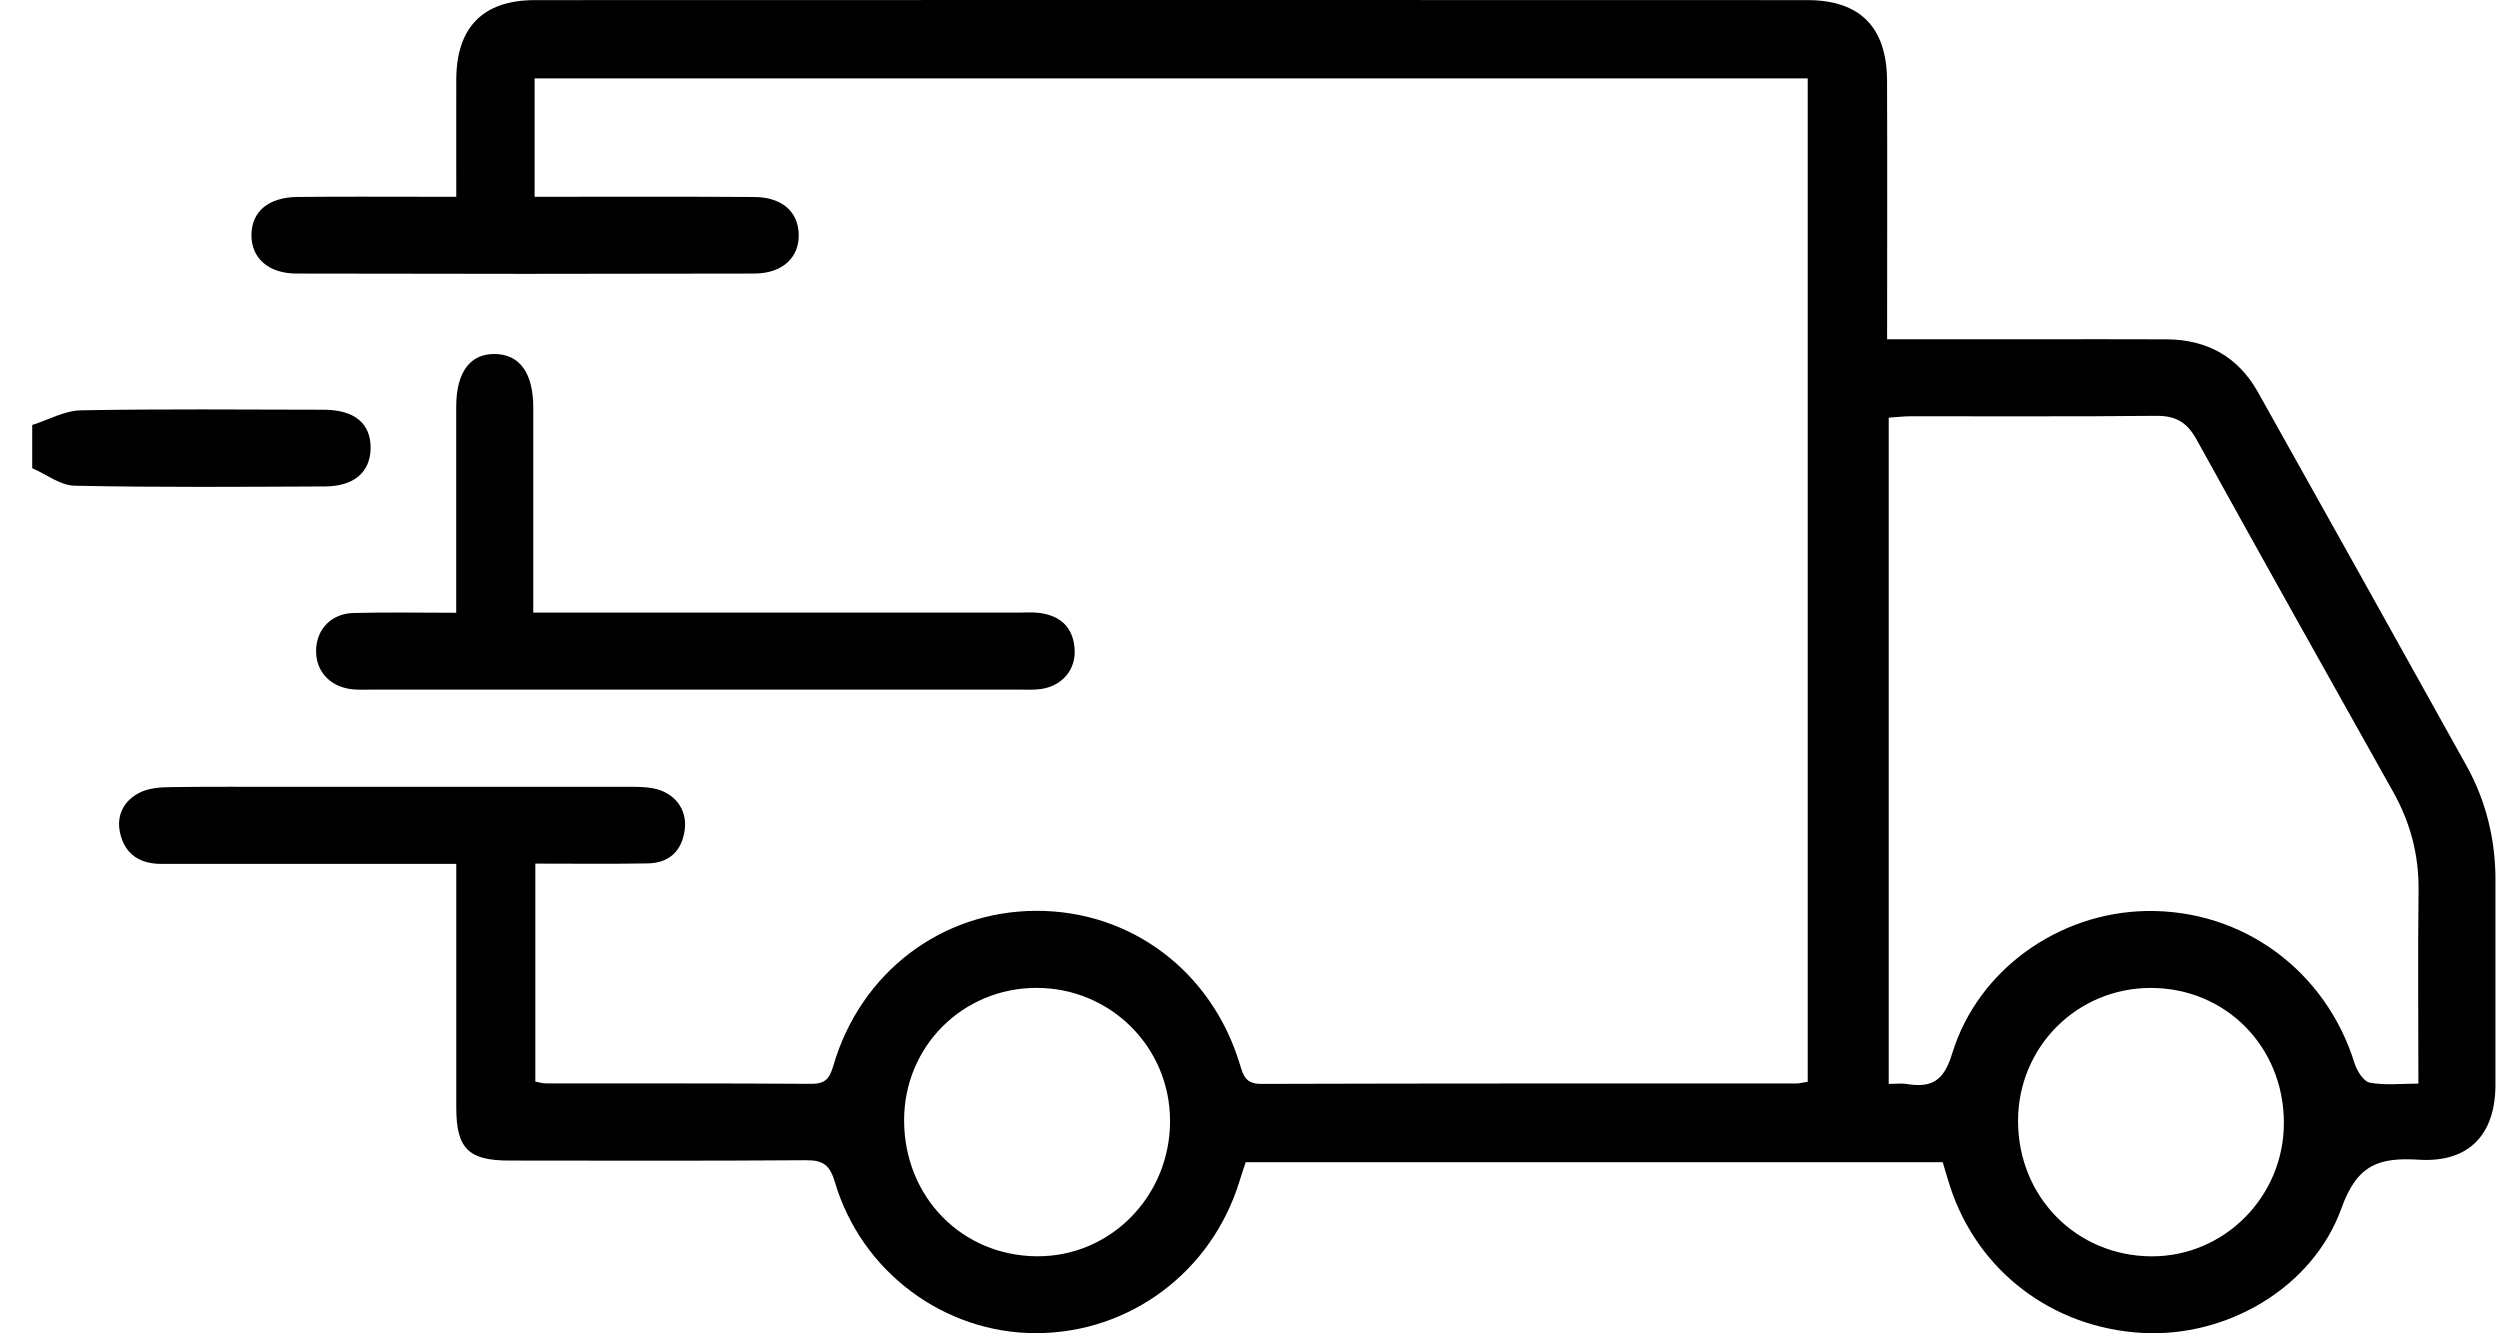 <svg xmlns="http://www.w3.org/2000/svg" fill="none" viewBox="0 0 45 24" height="24" width="45">
<g clip-path="url(#clip0_64_223)">
<path fill="black" d="M0.581 7.649C0.872 7.558 1.162 7.391 1.454 7.386C2.911 7.359 4.369 7.373 5.826 7.375C6.384 7.376 6.678 7.625 6.671 8.07C6.664 8.499 6.374 8.754 5.847 8.756C4.346 8.763 2.845 8.774 1.345 8.743C1.088 8.739 0.836 8.538 0.58 8.428C0.58 8.167 0.58 7.908 0.58 7.648L0.581 7.649Z"></path>
<path fill="black" d="M33.968 6.107C34.874 6.107 35.723 6.107 36.573 6.107C37.383 6.107 38.193 6.104 39.003 6.108C39.728 6.113 40.287 6.423 40.642 7.057C41.897 9.296 43.149 11.537 44.396 13.782C44.753 14.424 44.92 15.12 44.919 15.856C44.918 17.082 44.921 18.309 44.918 19.536C44.914 20.422 44.44 20.93 43.543 20.875C42.825 20.831 42.431 20.956 42.148 21.744C41.627 23.194 40.07 24.074 38.569 23.993C36.947 23.906 35.598 22.881 35.102 21.359C35.058 21.222 35.018 21.085 34.969 20.919H22.423C22.388 21.025 22.347 21.144 22.31 21.264C21.809 22.895 20.338 23.994 18.65 23.997C17 23.999 15.507 22.896 15.029 21.28C14.937 20.968 14.814 20.881 14.502 20.884C12.724 20.897 10.944 20.892 9.166 20.89C8.431 20.89 8.213 20.672 8.213 19.936C8.212 18.495 8.213 17.053 8.213 15.55C8.028 15.55 7.874 15.55 7.72 15.55C6.116 15.55 4.51 15.548 2.905 15.55C2.522 15.55 2.258 15.383 2.166 15.014C2.084 14.681 2.226 14.405 2.531 14.259C2.691 14.183 2.894 14.17 3.079 14.168C3.787 14.158 4.496 14.163 5.204 14.163C7.229 14.163 9.253 14.163 11.276 14.163C11.435 14.163 11.597 14.16 11.752 14.189C12.138 14.261 12.372 14.561 12.326 14.929C12.278 15.311 12.052 15.533 11.663 15.541C11 15.553 10.336 15.545 9.636 15.545V19.468C9.691 19.478 9.759 19.501 9.826 19.501C11.416 19.503 13.007 19.498 14.598 19.509C14.852 19.512 14.932 19.418 15 19.183C15.49 17.503 16.947 16.399 18.652 16.395C20.358 16.39 21.816 17.485 22.32 19.166C22.384 19.381 22.433 19.51 22.706 19.51C25.916 19.5 29.127 19.503 32.337 19.502C32.392 19.502 32.447 19.486 32.539 19.472V1.411H9.623V3.542C9.793 3.542 9.948 3.542 10.104 3.542C11.261 3.542 12.418 3.538 13.575 3.546C14.072 3.549 14.363 3.805 14.377 4.21C14.391 4.632 14.089 4.922 13.579 4.924C10.832 4.931 8.085 4.931 5.338 4.924C4.825 4.924 4.519 4.639 4.526 4.221C4.533 3.804 4.835 3.55 5.36 3.545C6.141 3.537 6.922 3.542 7.703 3.542C7.858 3.542 8.014 3.542 8.213 3.542C8.213 2.803 8.211 2.114 8.213 1.425C8.218 0.493 8.692 0.004 9.624 0.002C17.26 -0.001 24.895 -0.001 32.53 0.002C33.483 0.002 33.962 0.491 33.967 1.452C33.973 2.98 33.968 4.509 33.968 6.107ZM33.998 19.51C34.135 19.51 34.235 19.496 34.331 19.513C34.779 19.585 34.991 19.448 35.139 18.964C35.602 17.451 37.064 16.423 38.642 16.398C40.373 16.372 41.864 17.472 42.383 19.141C42.426 19.278 42.546 19.468 42.657 19.488C42.931 19.539 43.221 19.505 43.531 19.505C43.531 18.307 43.52 17.169 43.534 16.03C43.542 15.392 43.388 14.808 43.077 14.254C41.891 12.14 40.707 10.027 39.535 7.906C39.366 7.602 39.161 7.481 38.812 7.485C37.337 7.5 35.862 7.491 34.387 7.493C34.262 7.493 34.136 7.509 33.997 7.518V19.51H33.998ZM16.274 20.173C16.279 21.547 17.313 22.604 18.664 22.613C19.992 22.622 21.064 21.529 21.061 20.172C21.058 18.847 19.99 17.784 18.662 17.782C17.328 17.78 16.269 18.839 16.274 20.173ZM41.11 20.21C41.109 18.84 40.062 17.782 38.712 17.783C37.384 17.783 36.323 18.849 36.325 20.18C36.326 21.544 37.376 22.608 38.725 22.614C40.038 22.62 41.111 21.538 41.11 20.211V20.21Z"></path>
<path fill="black" d="M8.212 11.028C8.212 10.133 8.212 9.285 8.212 8.438C8.212 8.063 8.212 7.689 8.212 7.313C8.214 6.697 8.464 6.363 8.914 6.372C9.358 6.381 9.599 6.719 9.599 7.338C9.599 8.548 9.599 9.758 9.599 11.027C9.777 11.027 9.93 11.027 10.082 11.027C12.829 11.027 15.575 11.027 18.322 11.027C18.451 11.027 18.583 11.016 18.711 11.033C19.089 11.082 19.317 11.293 19.343 11.681C19.37 12.051 19.121 12.346 18.741 12.402C18.614 12.42 18.482 12.413 18.352 12.413C14.463 12.413 10.575 12.413 6.687 12.413C6.571 12.413 6.455 12.419 6.34 12.407C5.932 12.363 5.674 12.073 5.69 11.685C5.705 11.319 5.968 11.044 6.363 11.034C6.956 11.018 7.548 11.03 8.211 11.03L8.212 11.028Z"></path>
</g>
<defs>
<clipPath id="clip0_64_223">
<rect transform="translate(0.581)" fill="white" height="24" width="44.337"></rect>
</clipPath>
</defs>
</svg>
